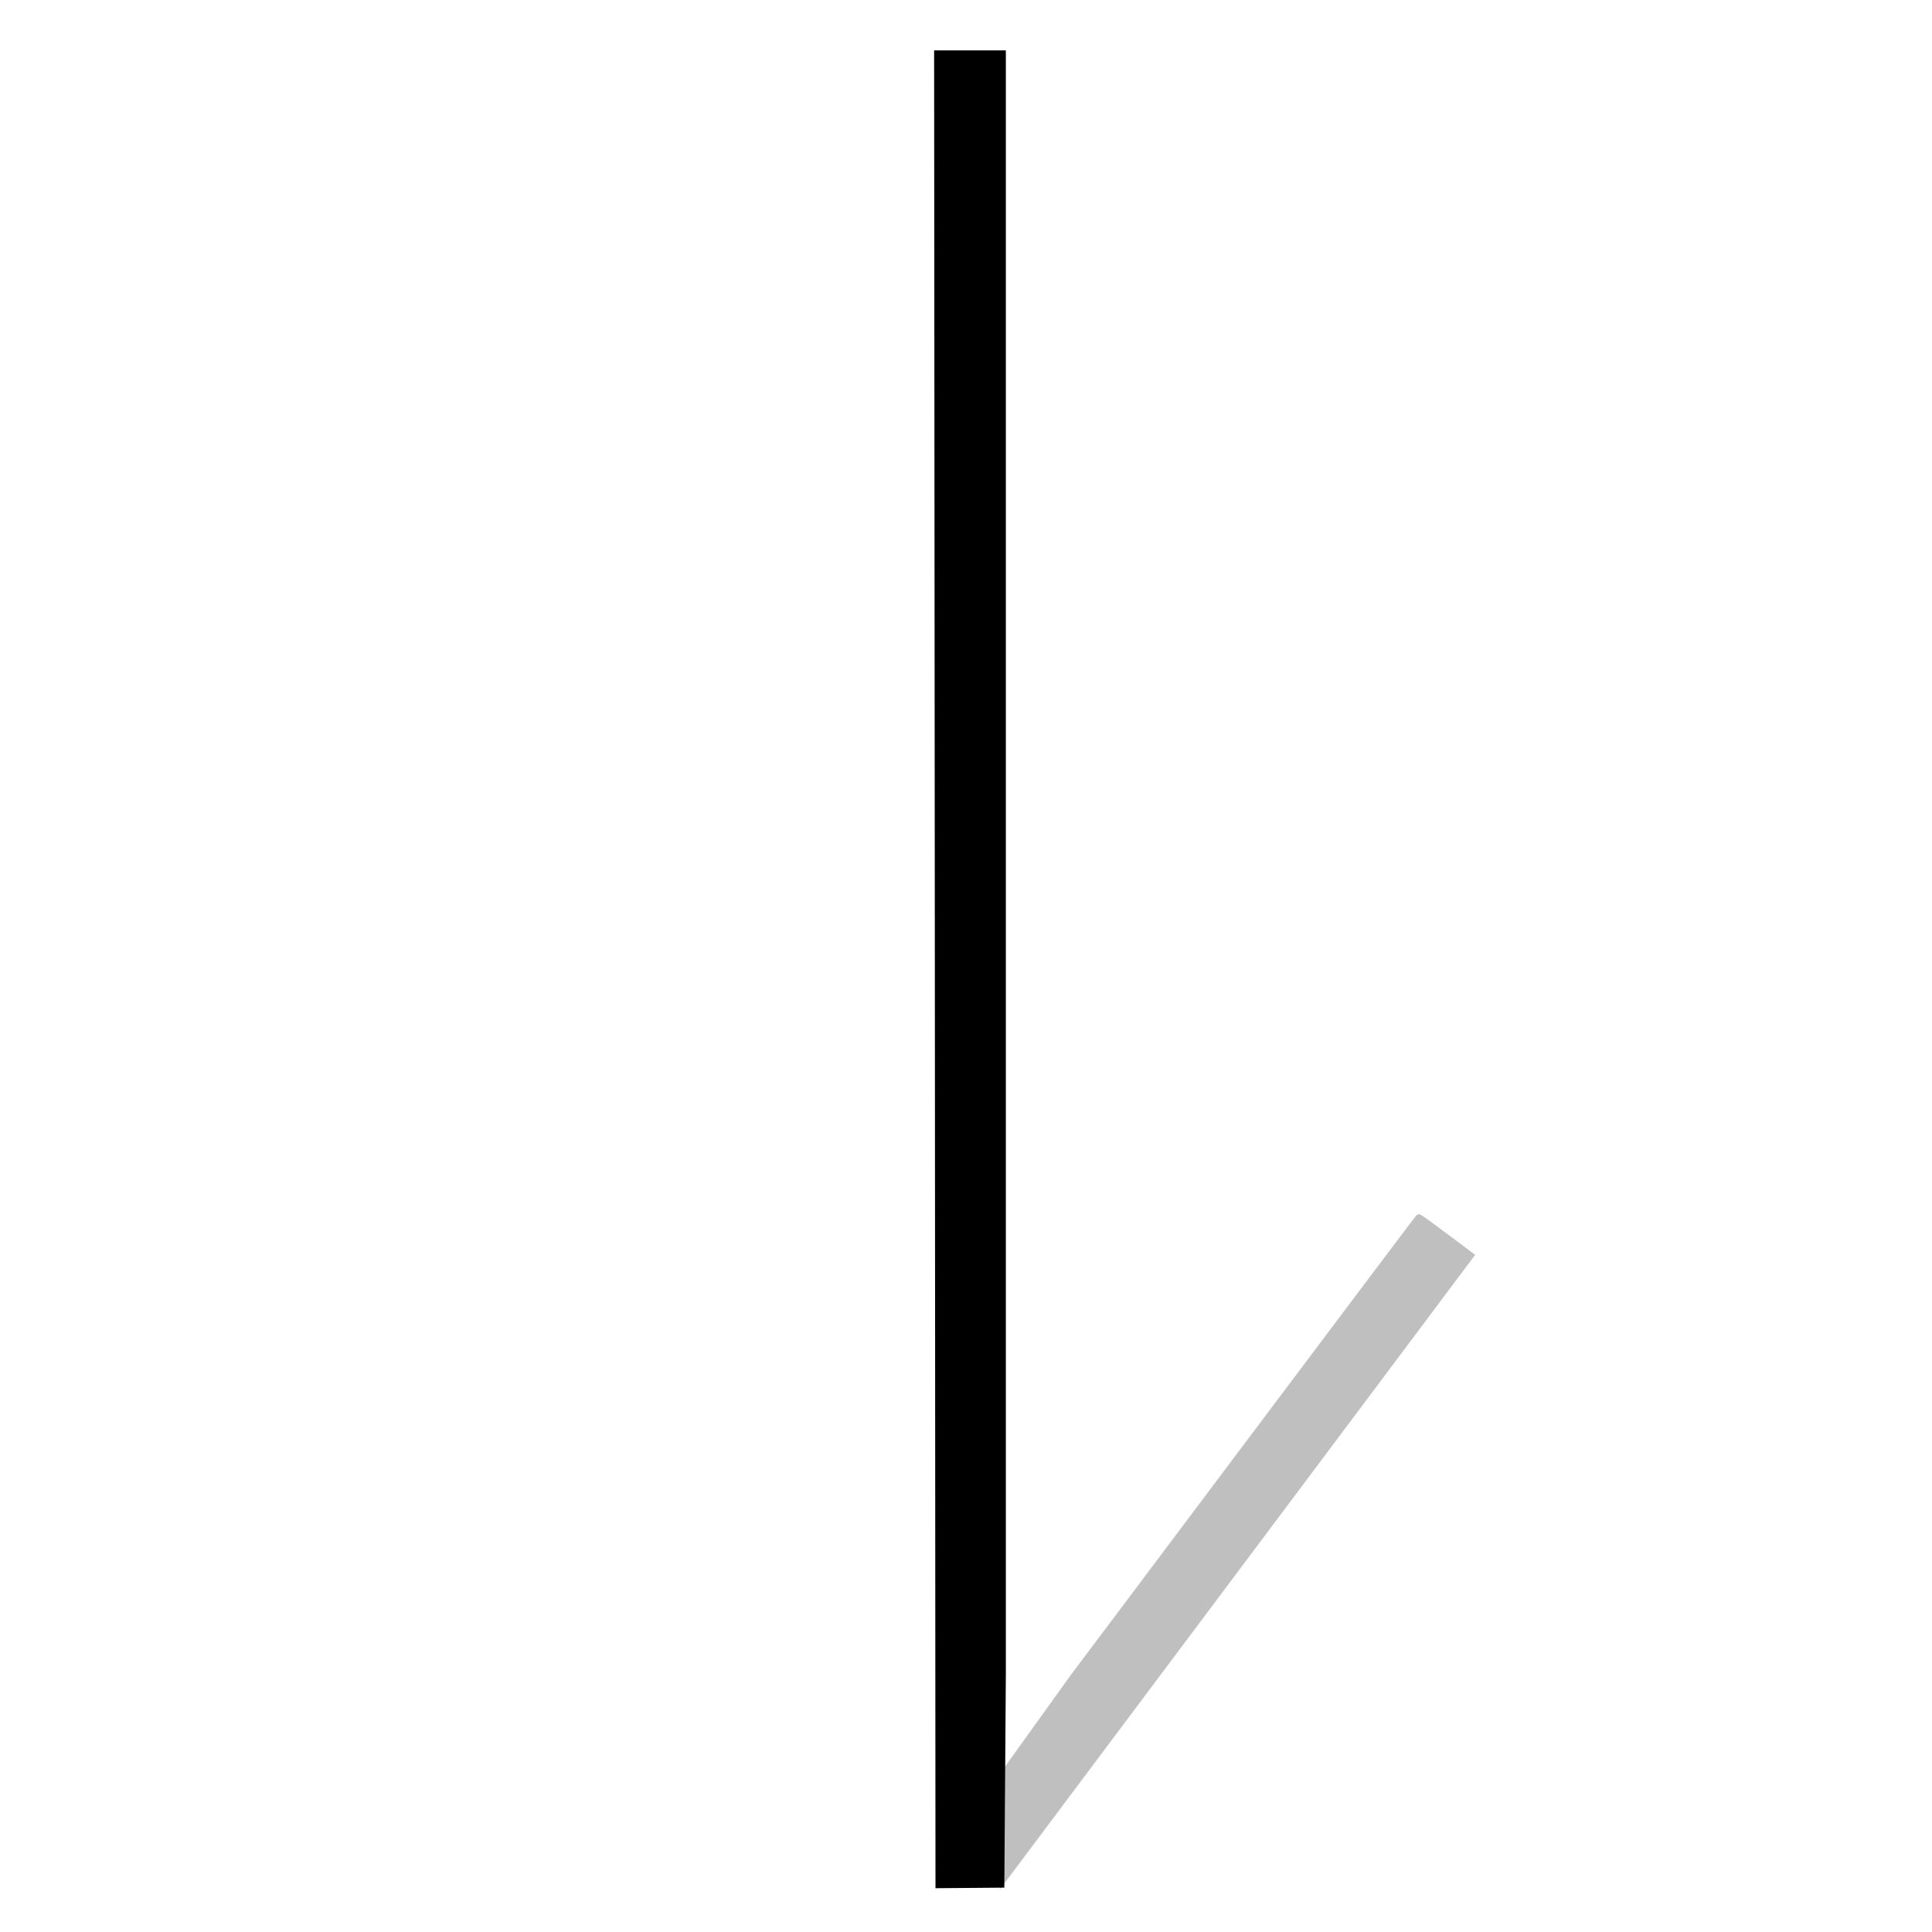 <?xml version="1.0" encoding="UTF-8" standalone="no"?>
<!DOCTYPE svg PUBLIC "-//W3C//DTD SVG 1.1//EN" "http://www.w3.org/Graphics/SVG/1.1/DTD/svg11.dtd">
<svg height="100%" stroke-miterlimit="10" style="fill-rule:nonzero;clip-rule:evenodd;stroke-linecap:round;stroke-linejoin:round;" version="1.1" viewBox="0 0 24 24" width="100%" xml:space="preserve" xmlns="http://www.w3.org/2000/svg" xmlns:xlink="http://www.w3.org/1999/xlink">
<g id="Ebene-1">
<path d="M12.423 23.468C12.423 23.468 14.39 20.841 15.374 19.528C16.358 18.215 17.341 16.902 18.325 15.588C18.215 15.506 18.105 15.424 17.995 15.341C17.775 15.176 17.657 15.091 17.64 15.086C17.624 15.08 17.608 15.086 17.591 15.102C17.575 15.119 16.855 16.075 15.432 17.97C14.72 18.918 13.297 20.814 13.297 20.814L12.473 21.961L12.423 23.468Z" fill="#c0bfbf" fill-rule="nonzero" opacity="1" stroke="none"/>
<path d="M11.613 12.041C11.615 15.846 11.621 23.456 11.621 23.456L12.476 23.449L12.495 20.802C12.495 20.802 12.495 14.077 12.495 10.714C12.495 7.352 12.495 3.989 12.495 0.626C12.346 0.626 12.198 0.626 12.05 0.626C11.901 0.626 11.753 0.626 11.604 0.626C11.607 4.431 11.61 8.236 11.613 12.041Z" fill="#000000" fill-rule="nonzero" opacity="1" stroke="none"/>
</g>
</svg>
